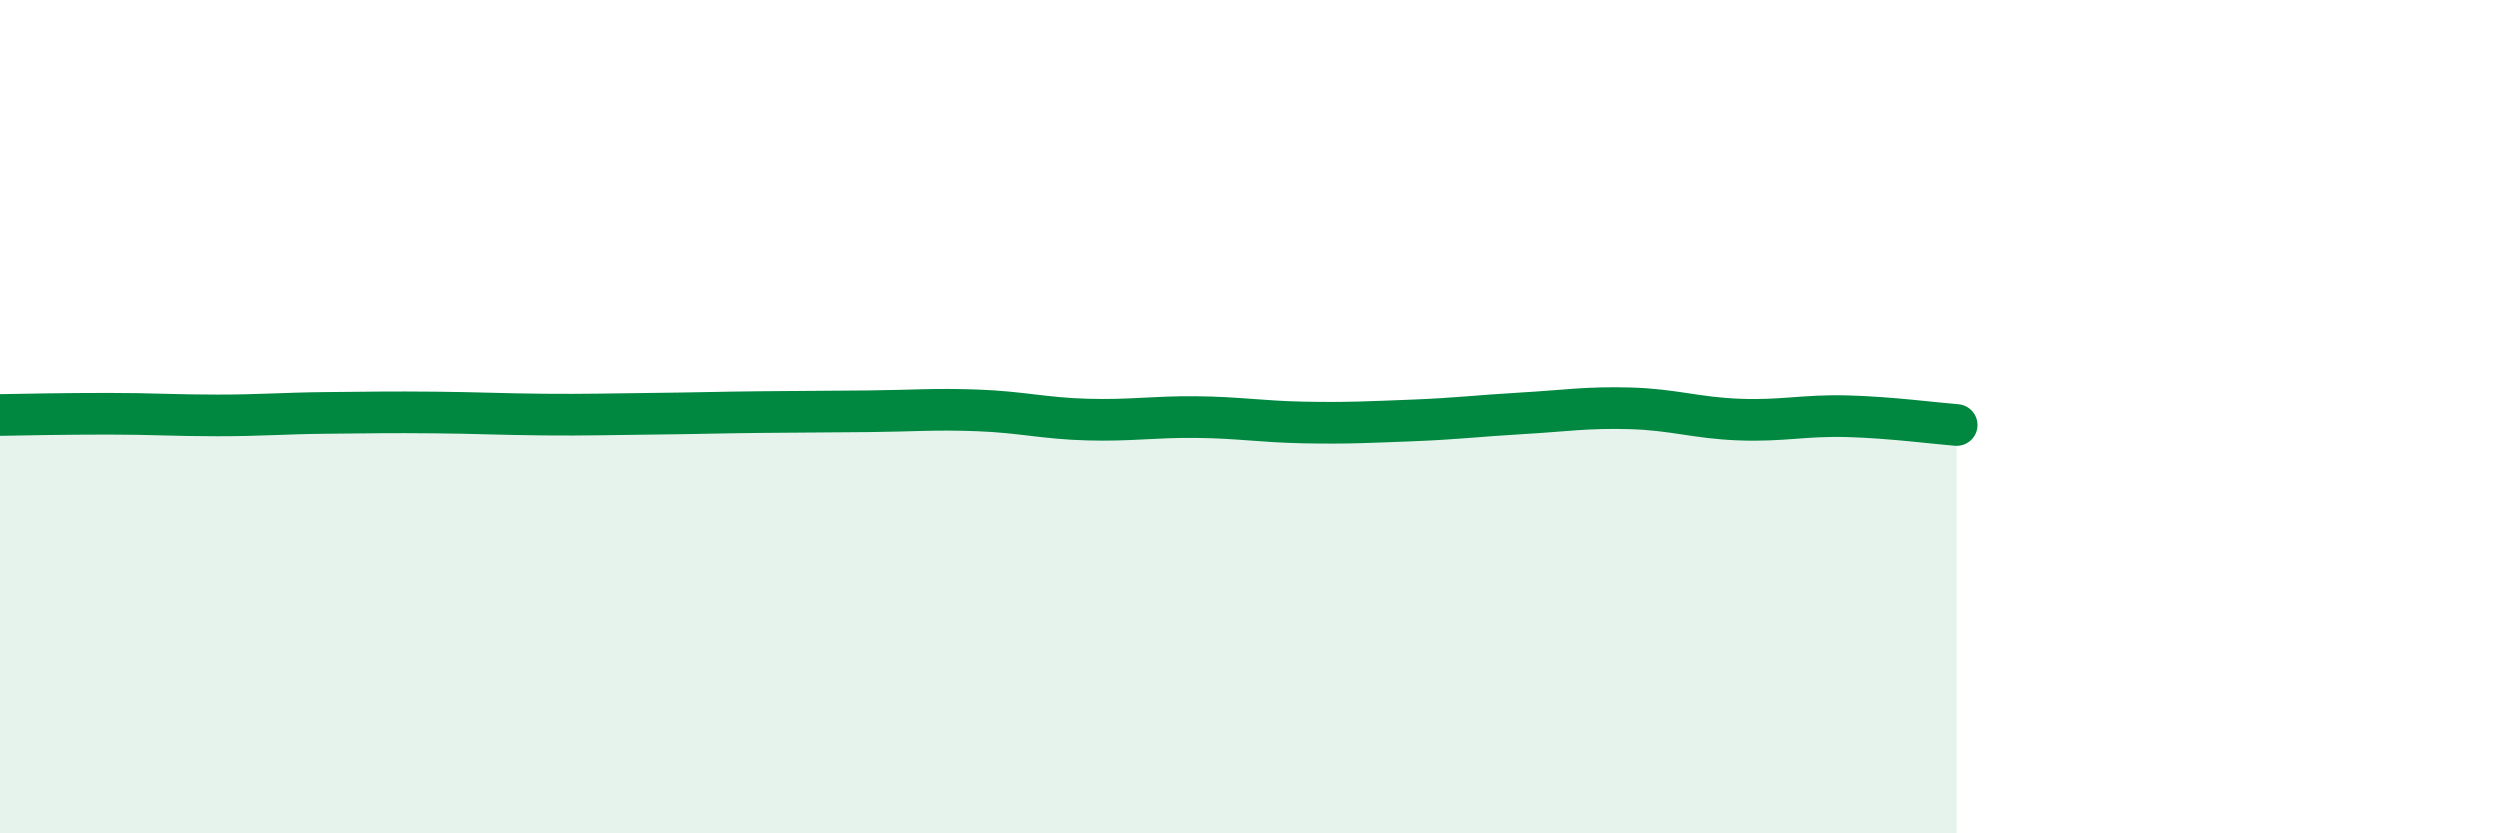 
    <svg width="60" height="20" viewBox="0 0 60 20" xmlns="http://www.w3.org/2000/svg">
      <path
        d="M 0,9.96 C 0.52,9.95 1.57,9.93 2.61,9.93 C 3.65,9.93 4.18,9.97 5.22,9.97 C 6.26,9.97 6.79,9.92 7.83,9.91 C 8.87,9.9 9.39,9.89 10.43,9.9 C 11.47,9.91 12,9.94 13.04,9.95 C 14.08,9.96 14.61,9.94 15.65,9.93 C 16.69,9.92 17.22,9.9 18.26,9.89 C 19.3,9.88 19.83,9.88 20.87,9.87 C 21.91,9.86 22.44,9.81 23.48,9.85 C 24.52,9.89 25.05,10.04 26.09,10.07 C 27.13,10.1 27.66,10 28.7,10.01 C 29.74,10.02 30.26,10.12 31.3,10.14 C 32.34,10.16 32.87,10.13 33.91,10.09 C 34.95,10.05 35.48,9.98 36.52,9.92 C 37.56,9.86 38.09,9.77 39.13,9.8 C 40.17,9.83 40.7,10.03 41.74,10.07 C 42.78,10.11 43.31,9.96 44.35,9.99 C 45.39,10.02 46.44,10.16 46.96,10.2L46.96 20L0 20Z"
        fill="#008740"
        opacity="0.1"
        stroke-linecap="round"
        stroke-linejoin="round"
      />
      <path
        d="M 0,9.96 C 0.52,9.95 1.57,9.93 2.61,9.93 C 3.65,9.93 4.18,9.97 5.22,9.97 C 6.26,9.97 6.79,9.92 7.83,9.91 C 8.87,9.9 9.39,9.89 10.43,9.9 C 11.47,9.91 12,9.94 13.04,9.95 C 14.08,9.96 14.61,9.94 15.65,9.93 C 16.69,9.92 17.22,9.9 18.26,9.89 C 19.3,9.88 19.83,9.88 20.87,9.87 C 21.91,9.86 22.44,9.81 23.48,9.85 C 24.52,9.89 25.05,10.04 26.09,10.07 C 27.13,10.1 27.66,10 28.7,10.01 C 29.74,10.02 30.26,10.12 31.3,10.14 C 32.34,10.16 32.87,10.13 33.91,10.09 C 34.95,10.05 35.48,9.98 36.52,9.92 C 37.56,9.86 38.09,9.77 39.13,9.8 C 40.17,9.83 40.7,10.03 41.74,10.07 C 42.78,10.11 43.31,9.96 44.35,9.99 C 45.39,10.02 46.44,10.16 46.96,10.2"
        stroke="#008740"
        stroke-width="1"
        fill="none"
        stroke-linecap="round"
        stroke-linejoin="round"
      />
    </svg>
  